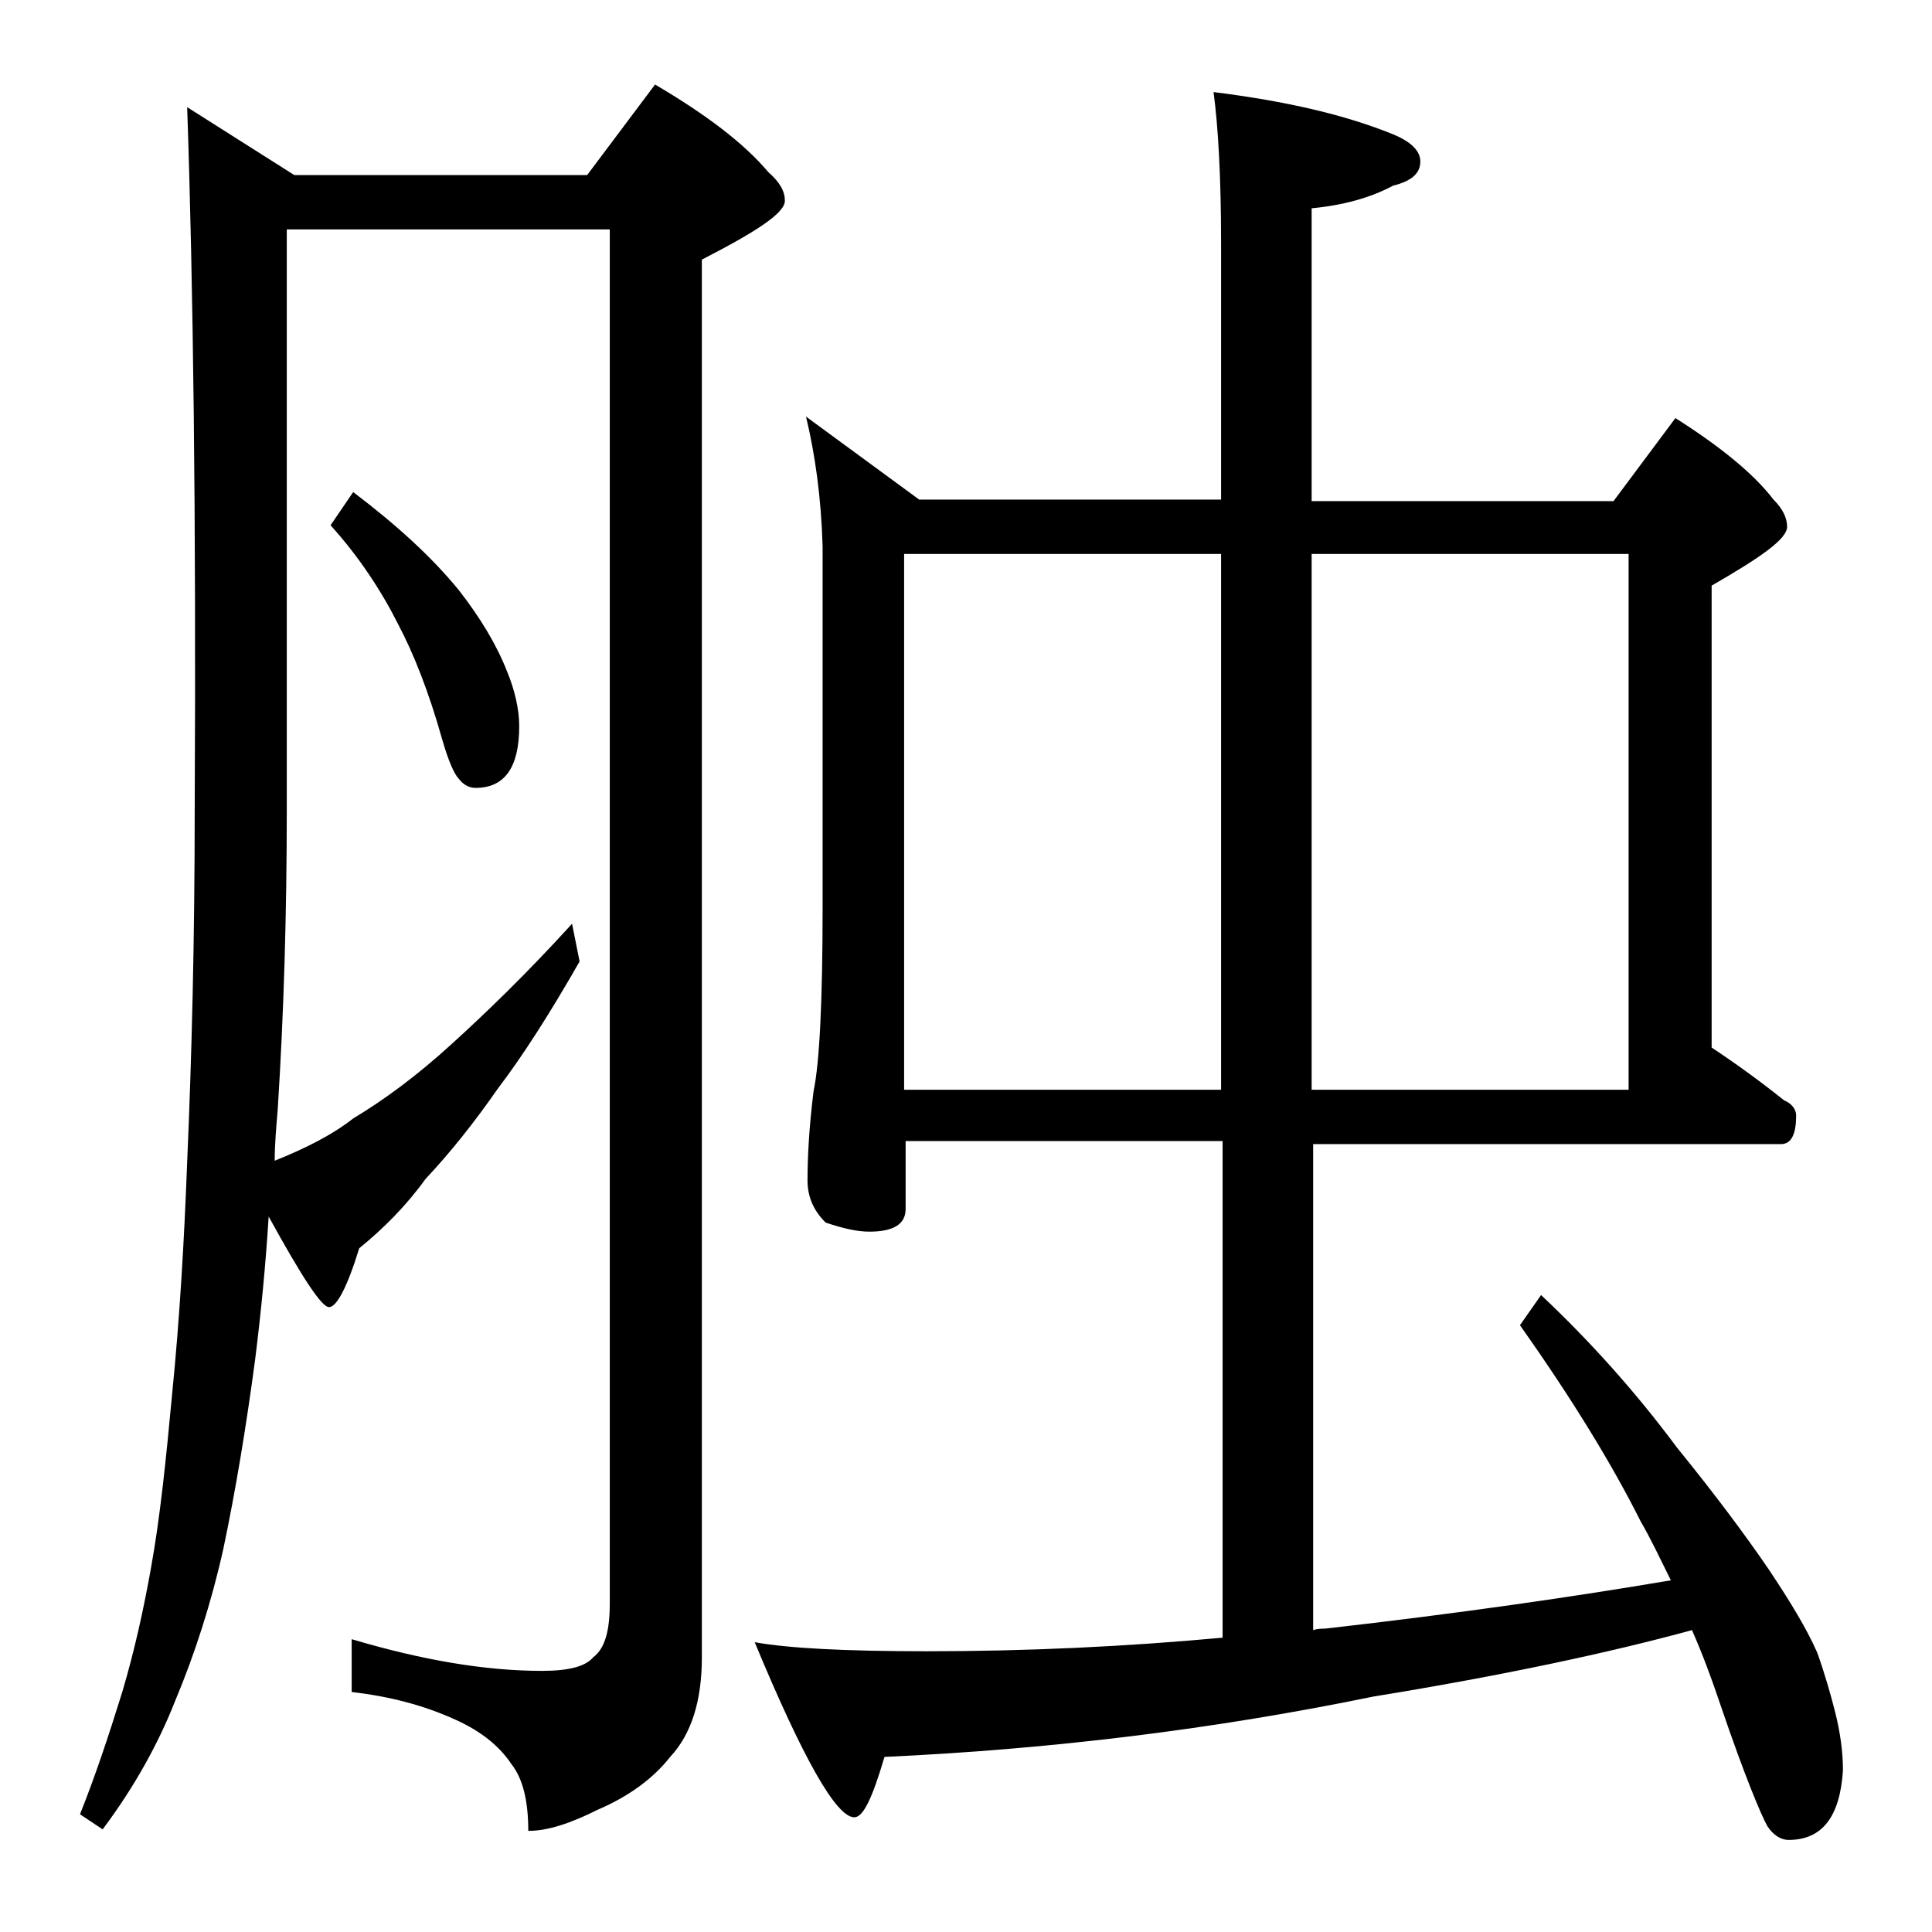 <?xml version="1.0" encoding="utf-8"?>
<!-- Generator: Adobe Illustrator 18.0.0, SVG Export Plug-In . SVG Version: 6.00 Build 0)  -->
<!DOCTYPE svg PUBLIC "-//W3C//DTD SVG 1.1//EN" "http://www.w3.org/Graphics/SVG/1.1/DTD/svg11.dtd">
<svg version="1.1" id="Layer_1" xmlns="http://www.w3.org/2000/svg" xmlns:xlink="http://www.w3.org/1999/xlink" x="0px" y="0px"
	 viewBox="0 0 128 128" enable-background="new 0 0 128 128" xml:space="preserve">
<path d="M12.4,7.1l7.1,4.5h19.4l4.5-6c3.4,2,5.9,3.9,7.5,5.8c0.8,0.7,1.1,1.3,1.1,1.9c0,0.8-1.8,2-5.5,3.9v92.6
	c0,2.9-0.7,5.1-2.1,6.6c-1.1,1.4-2.7,2.6-4.8,3.5c-1.8,0.9-3.3,1.4-4.6,1.4c0-2.1-0.4-3.5-1.1-4.4c-0.8-1.2-2-2.2-3.8-3
	c-2-0.9-4.2-1.5-6.8-1.8v-3.5c4.7,1.4,8.9,2.1,12.6,2.1c1.8,0,2.9-0.3,3.4-0.9c0.8-0.6,1.1-1.8,1.1-3.6v-91H19v38.4
	c0,7-0.2,13.6-0.6,19.9c-0.1,1.2-0.2,2.3-0.2,3.4c2-0.8,3.8-1.7,5.2-2.8c2-1.2,4.2-2.8,6.6-5c2.2-2,4.9-4.6,7.9-7.9l0.5,2.5
	c-2,3.5-3.8,6.3-5.4,8.4c-1.6,2.3-3.2,4.3-4.8,6c-1.3,1.8-2.8,3.3-4.4,4.6c-0.8,2.6-1.5,3.9-2,3.9s-1.8-2-4-6
	c-0.2,3.2-0.5,6.3-0.9,9.5c-0.6,4.5-1.3,8.7-2.1,12.5c-0.8,3.6-1.9,7-3.2,10.1c-1.1,2.8-2.7,5.7-4.8,8.5l-1.5-1
	c1-2.5,1.9-5.2,2.8-8.1c0.8-2.7,1.4-5.4,1.9-8.2c0.6-3.3,1-7.2,1.4-11.5c0.5-5,0.8-10.1,1-15.4c0.3-6.9,0.5-14.7,0.5-23.4
	C13,34.2,12.8,18.7,12.4,7.1z M23.4,32.6c2.9,2.2,5.2,4.3,7,6.5c1.4,1.8,2.5,3.6,3.2,5.4c0.5,1.2,0.8,2.5,0.8,3.6
	c0,2.8-1,4.1-2.9,4.1c-0.4,0-0.8-0.2-1.1-0.6c-0.3-0.3-0.7-1.2-1.1-2.6c-0.9-3.2-1.9-5.7-2.9-7.6c-1.1-2.2-2.6-4.5-4.5-6.6
	L23.4,32.6z M53.4,27.6l7.5,5.5h20v-17c0-4.4-0.2-7.8-0.5-10c4.8,0.6,8.7,1.5,11.9,2.8c1.2,0.5,1.8,1.1,1.8,1.8
	c0,0.8-0.6,1.3-1.8,1.6c-1.5,0.8-3.3,1.3-5.4,1.5v19.4h20l4.1-5.5c3,1.9,5.2,3.7,6.5,5.4c0.6,0.6,0.9,1.2,0.9,1.8c0,0.8-1.7,2-5,3.9
	v30.6c1.8,1.2,3.3,2.3,4.8,3.5c0.5,0.2,0.8,0.6,0.8,1c0,1.2-0.3,1.9-1,1.9h-31v32.2c0.3-0.1,0.6-0.1,0.8-0.1
	c8.8-1,16.4-2.1,22.9-3.2c-0.7-1.4-1.3-2.7-2-3.9c-1.9-3.8-4.6-8.2-8-13l1.4-2c3.4,3.2,6.4,6.6,9,10.1c2.6,3.2,4.6,5.9,6.1,8.1
	c1.4,2.1,2.5,3.9,3.2,5.5c0.5,1.4,0.9,2.8,1.2,4c0.3,1.2,0.5,2.5,0.5,3.8c-0.2,3.1-1.4,4.6-3.6,4.6c-0.5,0-1-0.3-1.4-0.9
	c-0.4-0.7-1.5-3.3-3.1-8c-0.6-1.8-1.2-3.4-1.9-5c-5.5,1.5-12.5,3-21.1,4.4c-10.7,2.2-21.5,3.5-32.4,4c-0.8,2.7-1.4,4-2,4
	c-1.2,0-3.4-3.9-6.6-11.6c2.2,0.4,6,0.6,11.4,0.6c6.6,0,13.1-0.3,19.6-0.9V75.6h-21v4.5c0,1-0.8,1.5-2.4,1.5c-0.8,0-1.7-0.2-2.9-0.6
	c-0.8-0.8-1.2-1.7-1.2-2.8c0-1.5,0.1-3.5,0.4-5.9c0.4-1.9,0.6-6,0.6-12.2V36.2C54.4,32.9,54,30.1,53.4,27.6z M59.9,72.2h21V36.7h-21
	V72.2z M86.9,36.7v35.5h21V36.7H86.9z"/>
</svg>

